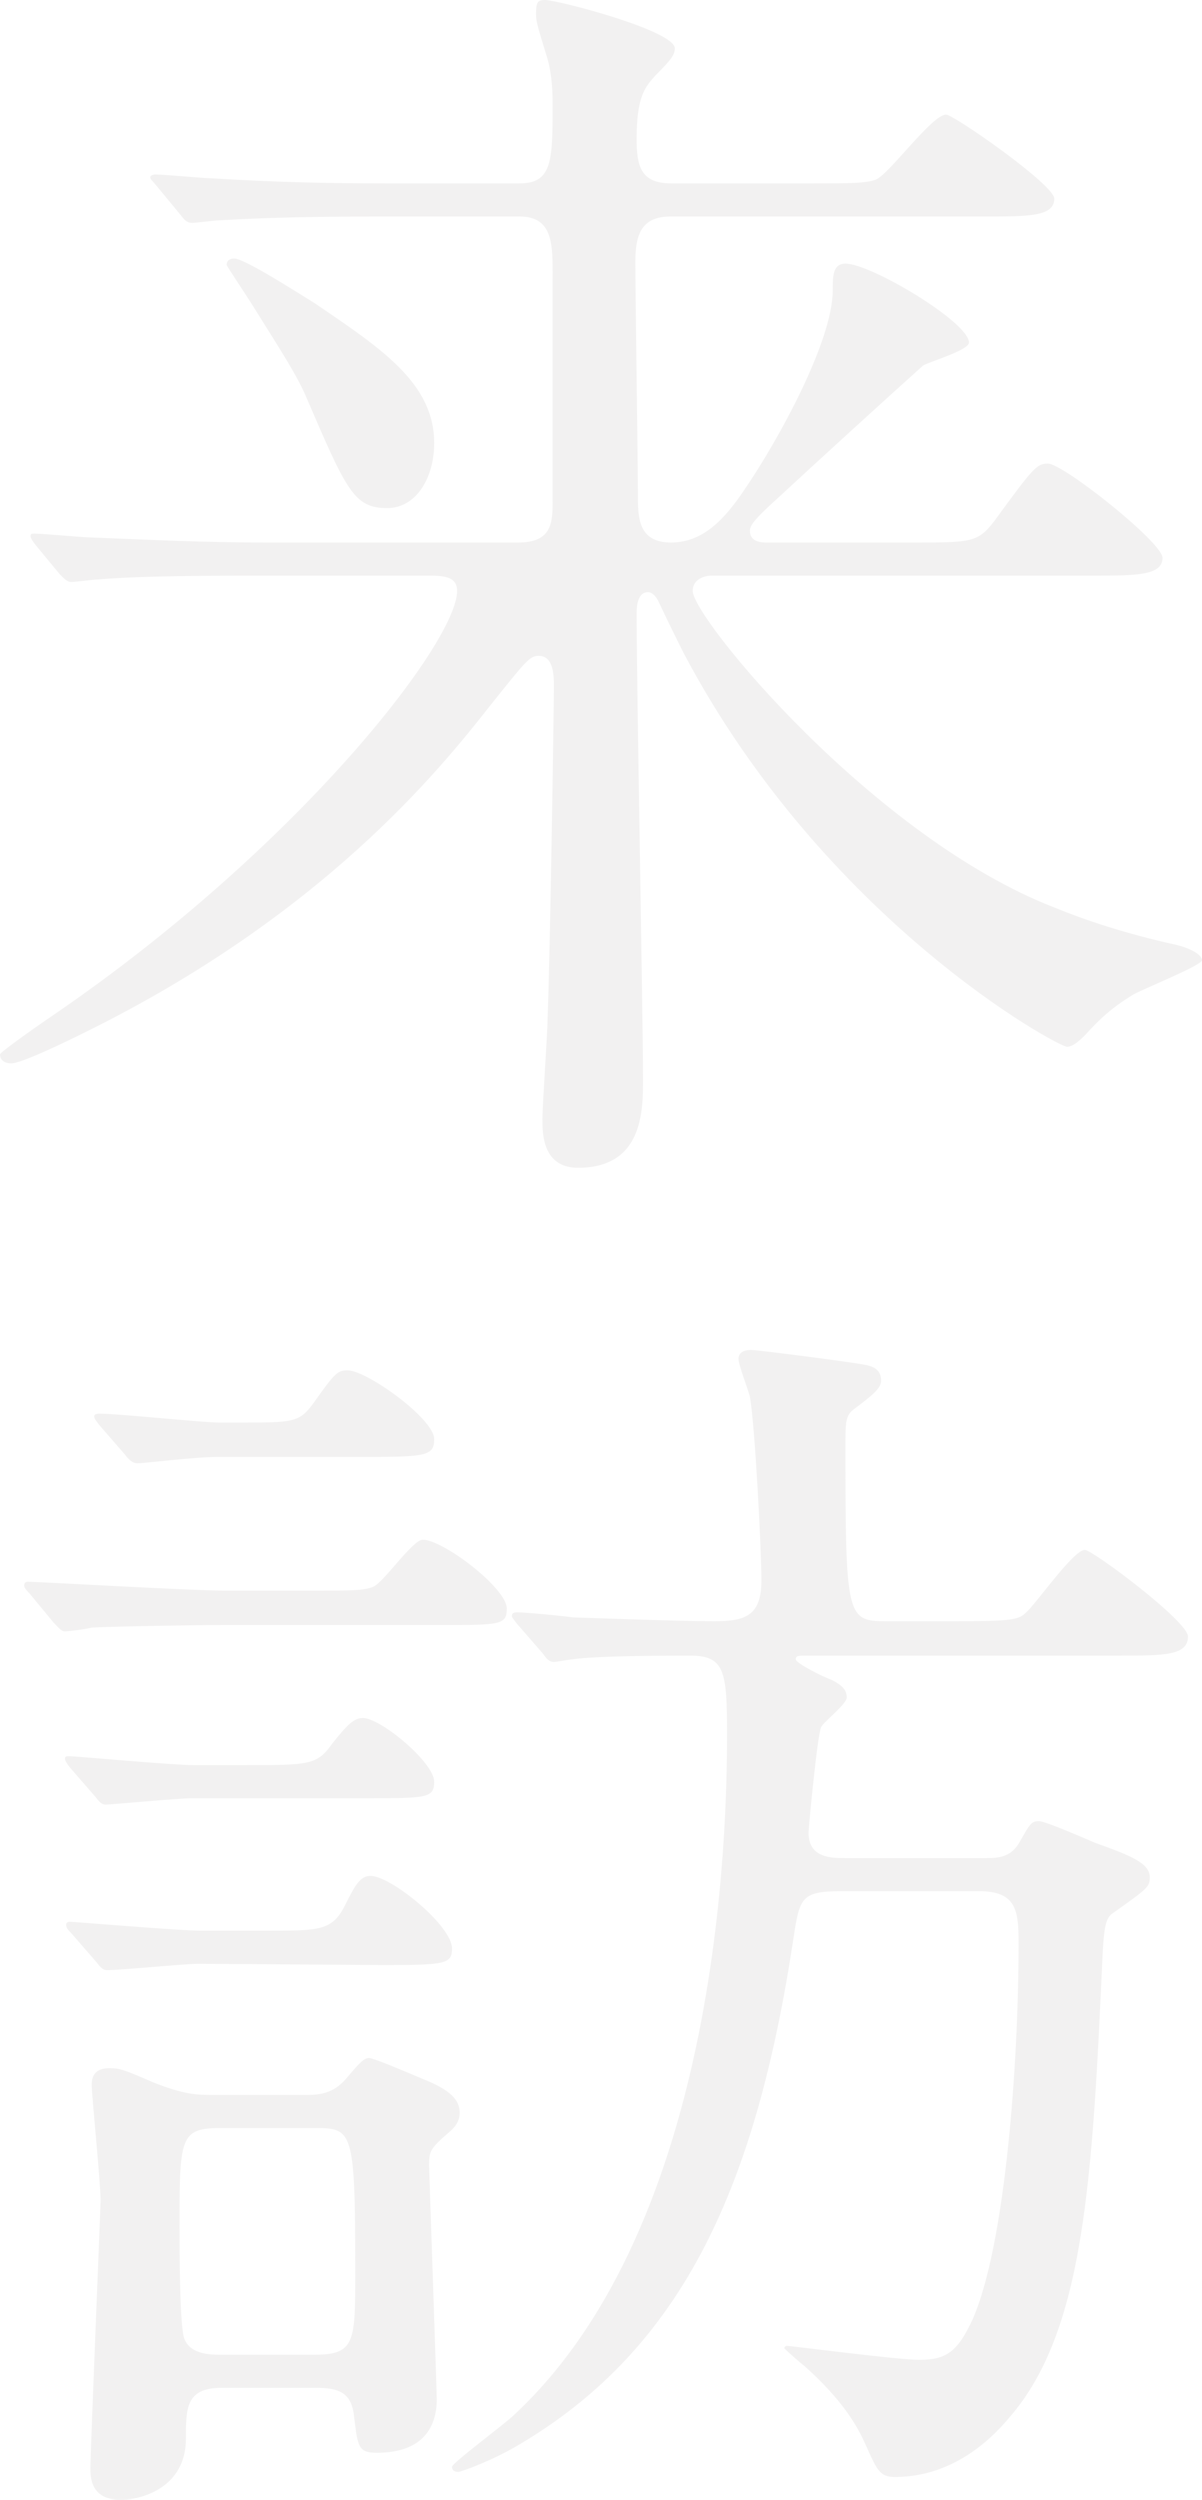 <?xml version="1.0" encoding="UTF-8"?><svg id="b" xmlns="http://www.w3.org/2000/svg" viewBox="0 0 113.275 235.557"><defs><style>.d{fill:#a7a4a3;}.e{opacity:.15;}</style></defs><g id="c"><g class="e"><path class="d" d="M67.077,54.238c-.72,0-1.8.36-1.8,1.44,0,2.52,17.039,23.279,34.198,29.878,2.641,1.08,6.48,2.4,11.399,3.48,1.44.36,2.4.96,2.4,1.44s-5.399,2.64-6.479,3.24c-2.16,1.32-3.24,2.399-4.561,3.84-.359.36-1.08,1.08-1.68,1.08-.84,0-22.799-11.879-36.118-37.079-1.08-2.16-1.2-2.399-2.4-4.919-.239-.48-.6-.84-.96-.84-1.08,0-1.08,1.56-1.08,2.04,0,6.96.601,37.679.601,43.918,0,2.88,0,8.28-6.12,8.28-3.359,0-3.359-3.24-3.359-4.56,0-1.44.479-8.04.479-9.36.24-5.64.601-29.519.601-31.438,0-.96,0-2.88-1.44-2.88-.84,0-1.2.48-4.56,4.68-4.8,6.12-15.84,19.799-38.278,30.839-1.44.72-5.88,2.88-6.84,2.88-.84,0-1.08-.48-1.08-.84,0-.24,4.319-3.24,5.04-3.72,23.158-15.84,38.038-35.159,38.038-39.958,0-1.44-1.44-1.44-2.88-1.44h-15.72c-8.399,0-12.359.12-15.239.36-.359,0-2.16.24-2.52.24s-.6-.24-1.08-.72l-2.28-2.76q-.479-.6-.479-.84c0-.24.12-.24.359-.24.841,0,4.561.36,5.28.36,5.88.24,10.92.48,16.56.48h23.759c3.12,0,3.24-1.8,3.24-3.84v-20.999c0-3.12.12-5.88-3.12-5.88h-13.199c-8.88,0-12.84.24-15.12.36-.359,0-2.159.24-2.52.24-.479,0-.72-.24-1.08-.72l-2.28-2.76c-.479-.6-.6-.6-.6-.84,0-.12.24-.24.48-.24.84,0,4.56.36,5.279.36,5.88.36,10.8.48,16.439.48h12.6c3.12,0,3.12-2.16,3.12-7.56,0-1.439-.12-3.12-.601-4.56-.84-2.76-.96-3.12-.96-3.84,0-1.08.12-1.32.84-1.32,1.2,0,12.24,2.88,12.24,4.56,0,.6-.36,1.08-1.8,2.52-.961,1.08-1.801,1.92-1.801,6,0,2.52.36,4.2,3.24,4.2h13.439c3.359,0,4.92,0,5.88-.36,1.319-.6,5.279-6.12,6.6-6.12.72,0,10.199,6.6,10.199,7.92,0,1.68-2.399,1.68-6.479,1.68h-29.639c-2.52,0-3.359,1.32-3.359,4.2,0,3.479.239,18.839.239,21.959,0,2.16,0,4.56,3.12,4.56,3,0,5.04-2.16,6.96-5.04,3.12-4.56,8.279-13.919,8.279-18.719,0-1.32,0-2.52,1.2-2.52,2.399,0,11.64,5.52,11.64,7.44,0,.72-3.72,1.8-4.32,2.16-3.479,3.12-10.319,9.36-13.679,12.479-2.4,2.16-2.641,2.64-2.641,3.12,0,1.08,1.2,1.08,1.561,1.08h13.799c5.52,0,6.12,0,7.68-2.04,3.6-4.919,3.96-5.399,5.04-5.399,1.44,0,10.8,7.439,10.8,8.879,0,1.68-2.521,1.68-6.48,1.68h-35.998ZM36.479,47.878c-3.12,0-3.84-1.68-7.56-10.32-.84-2.04-2.4-4.439-4.8-8.279-.96-1.56-2.76-4.2-2.76-4.32,0-.36.239-.6.72-.6.96,0,6,3.24,7.56,4.2,6.359,4.32,11.279,7.56,11.279,13.2,0,3.24-1.68,6.12-4.439,6.12Z"/><path class="d" d="M29.759,149.88c3.24,0,4.56,0,5.399-.359.96-.36,3.72-4.439,4.68-4.439,1.92,0,7.92,4.56,7.92,6.479,0,1.56-.6,1.56-6.359,1.56h-20.399c-2.52,0-9.96.12-12.359.24-.36.12-2.16.359-2.52.359s-.601-.359-1.08-.84l-2.28-2.76c-.479-.479-.479-.6-.479-.72,0-.24.119-.36.359-.36.84,0,15.479.84,18.479.84h8.64ZM23.039,166.32c6.12,0,6.84,0,8.279-2.039,1.44-1.801,2.04-2.4,2.88-2.4,1.68,0,6.72,4.199,6.72,6,0,1.56-.72,1.56-6.479,1.56h-16.319c-1.32,0-7.68.601-8.159.601-.36,0-.601-.24-.961-.721l-2.399-2.76q-.479-.6-.479-.84c0-.24.119-.24.479-.24.479,0,9.72.84,11.64.84h4.8ZM25.319,181.919c4.799,0,5.999,0,7.199-2.4.96-1.92,1.439-2.76,2.4-2.76,1.92,0,7.68,4.68,7.68,6.84,0,1.44-.601,1.561-6.36,1.561l-17.52-.12c-1.319,0-7.319.6-8.64.6-.359,0-.6-.239-.96-.72l-2.399-2.76c-.48-.48-.48-.6-.48-.84,0-.12.12-.24.36-.24.36,0,10.319.84,12.239.84h6.48ZM28.679,197.399c1.2,0,2.64,0,3.96-1.56,1.319-1.561,1.68-1.92,2.16-1.92.359,0,3.239,1.199,4.919,1.92,2.761,1.08,3.601,2.039,3.601,3.239,0,.601-.24,1.2-.96,1.8-1.8,1.561-1.92,1.801-1.92,3.12,0,.601.72,21.239.72,22.079,0,3-1.68,5.04-5.64,5.04-1.8,0-1.8-.601-2.16-3.479-.24-2.28-1.56-2.641-3.6-2.641h-8.88c-3.359,0-3.359,1.92-3.359,4.8,0,4.681-4.32,5.76-6.12,5.76-2.88,0-2.88-2.159-2.88-2.999,0-1.44.96-24.72.96-25.199,0-1.68-.84-9.96-.84-10.92,0-1.2.72-1.561,1.68-1.561s1.32.121,4.08,1.32c3,1.2,4.199,1.2,5.76,1.2h8.52ZM22.679,134.042c4.92,0,5.52,0,6.84-1.8,2.04-2.88,2.28-3.12,3.24-3.12,1.8,0,8.159,4.56,8.159,6.48,0,1.56-.72,1.68-6.479,1.68h-13.92c-2.159,0-6.959.6-7.56.6-.479,0-.84-.36-1.199-.84l-2.4-2.76c-.36-.48-.479-.6-.479-.84,0-.12.119-.24.479-.24,1.8,0,9.72.84,11.279.84h2.04ZM20.759,200.519c-3.84,0-3.84.96-3.84,9.479,0,1.8,0,9.479.48,10.439.6,1.44,2.52,1.44,3.359,1.44h8.88c3.84,0,3.84-1.2,3.84-7.801,0-13.559-.24-13.559-3.96-13.559h-8.76ZM79.316,178.2c-3.84,0-3.96.601-4.56,4.56-3.479,22.92-10.199,38.398-25.919,47.639-2.399,1.439-5.399,2.52-5.64,2.52-.48,0-.6-.24-.6-.48,0-.359,5.039-4.079,5.879-4.92,19.439-18.119,20.039-55.317,20.039-64.197,0-5.879-.239-7.319-3.479-7.319-5.88,0-9.6.12-11.159.36-.24,0-1.44.24-1.68.24-.48,0-.721-.36-1.08-.84l-2.4-2.761c-.359-.479-.479-.6-.479-.72,0-.24.12-.359.479-.359.84,0,4.56.359,5.28.479.359,0,9.72.36,13.319.36,2.88,0,4.439-.48,4.439-3.84,0-2.881-.6-14.52-1.08-17.28-.12-.6-1.08-3-1.08-3.6,0-.72.721-.84,1.2-.84.601,0,9.96,1.2,10.92,1.44.479.12,1.319.36,1.319,1.44,0,.72-.72,1.32-2.64,2.76-.72.6-.72,1.2-.72,3.48,0,16.08.12,16.44,3.84,16.44h6.239c5.64,0,6.24-.121,6.96-.84.96-.841,4.439-5.881,5.52-5.881.721,0,9.72,6.721,9.72,8.16,0,1.8-2.279,1.8-6.359,1.8h-29.519c-.84,0-1.08,0-1.08.36s2.64,1.68,3.359,1.92c1.2.6,1.44,1.08,1.44,1.68s-2.16,2.279-2.4,2.76c-.359.6-1.2,9.6-1.2,9.96,0,2.399,2.16,2.399,3.48,2.399h13.199c1.08,0,2.4,0,3.24-1.56.96-1.681,1.08-1.92,1.8-1.92.6,0,4.439,1.68,5.279,2.04,3.36,1.199,5.16,1.92,5.16,3.24,0,.959-.24,1.079-3.6,3.479-.601.479-.72,1.56-.84,3.72-.96,21.119-1.681,35.519-8.76,43.678-1.2,1.44-4.92,5.641-10.8,5.641-1.439,0-1.68-.601-2.76-3-.84-1.92-2.28-4.32-5.76-7.439-.48-.36-1.68-1.44-1.92-1.681,0-.12.12-.239.24-.239.359,0,10.439,1.319,12.479,1.319,2.52,0,3.6-.72,5.039-3.84,3-6.84,4.32-23.519,4.32-35.519,0-3-.24-4.8-3.72-4.8h-12.96Z"/></g></g></svg>